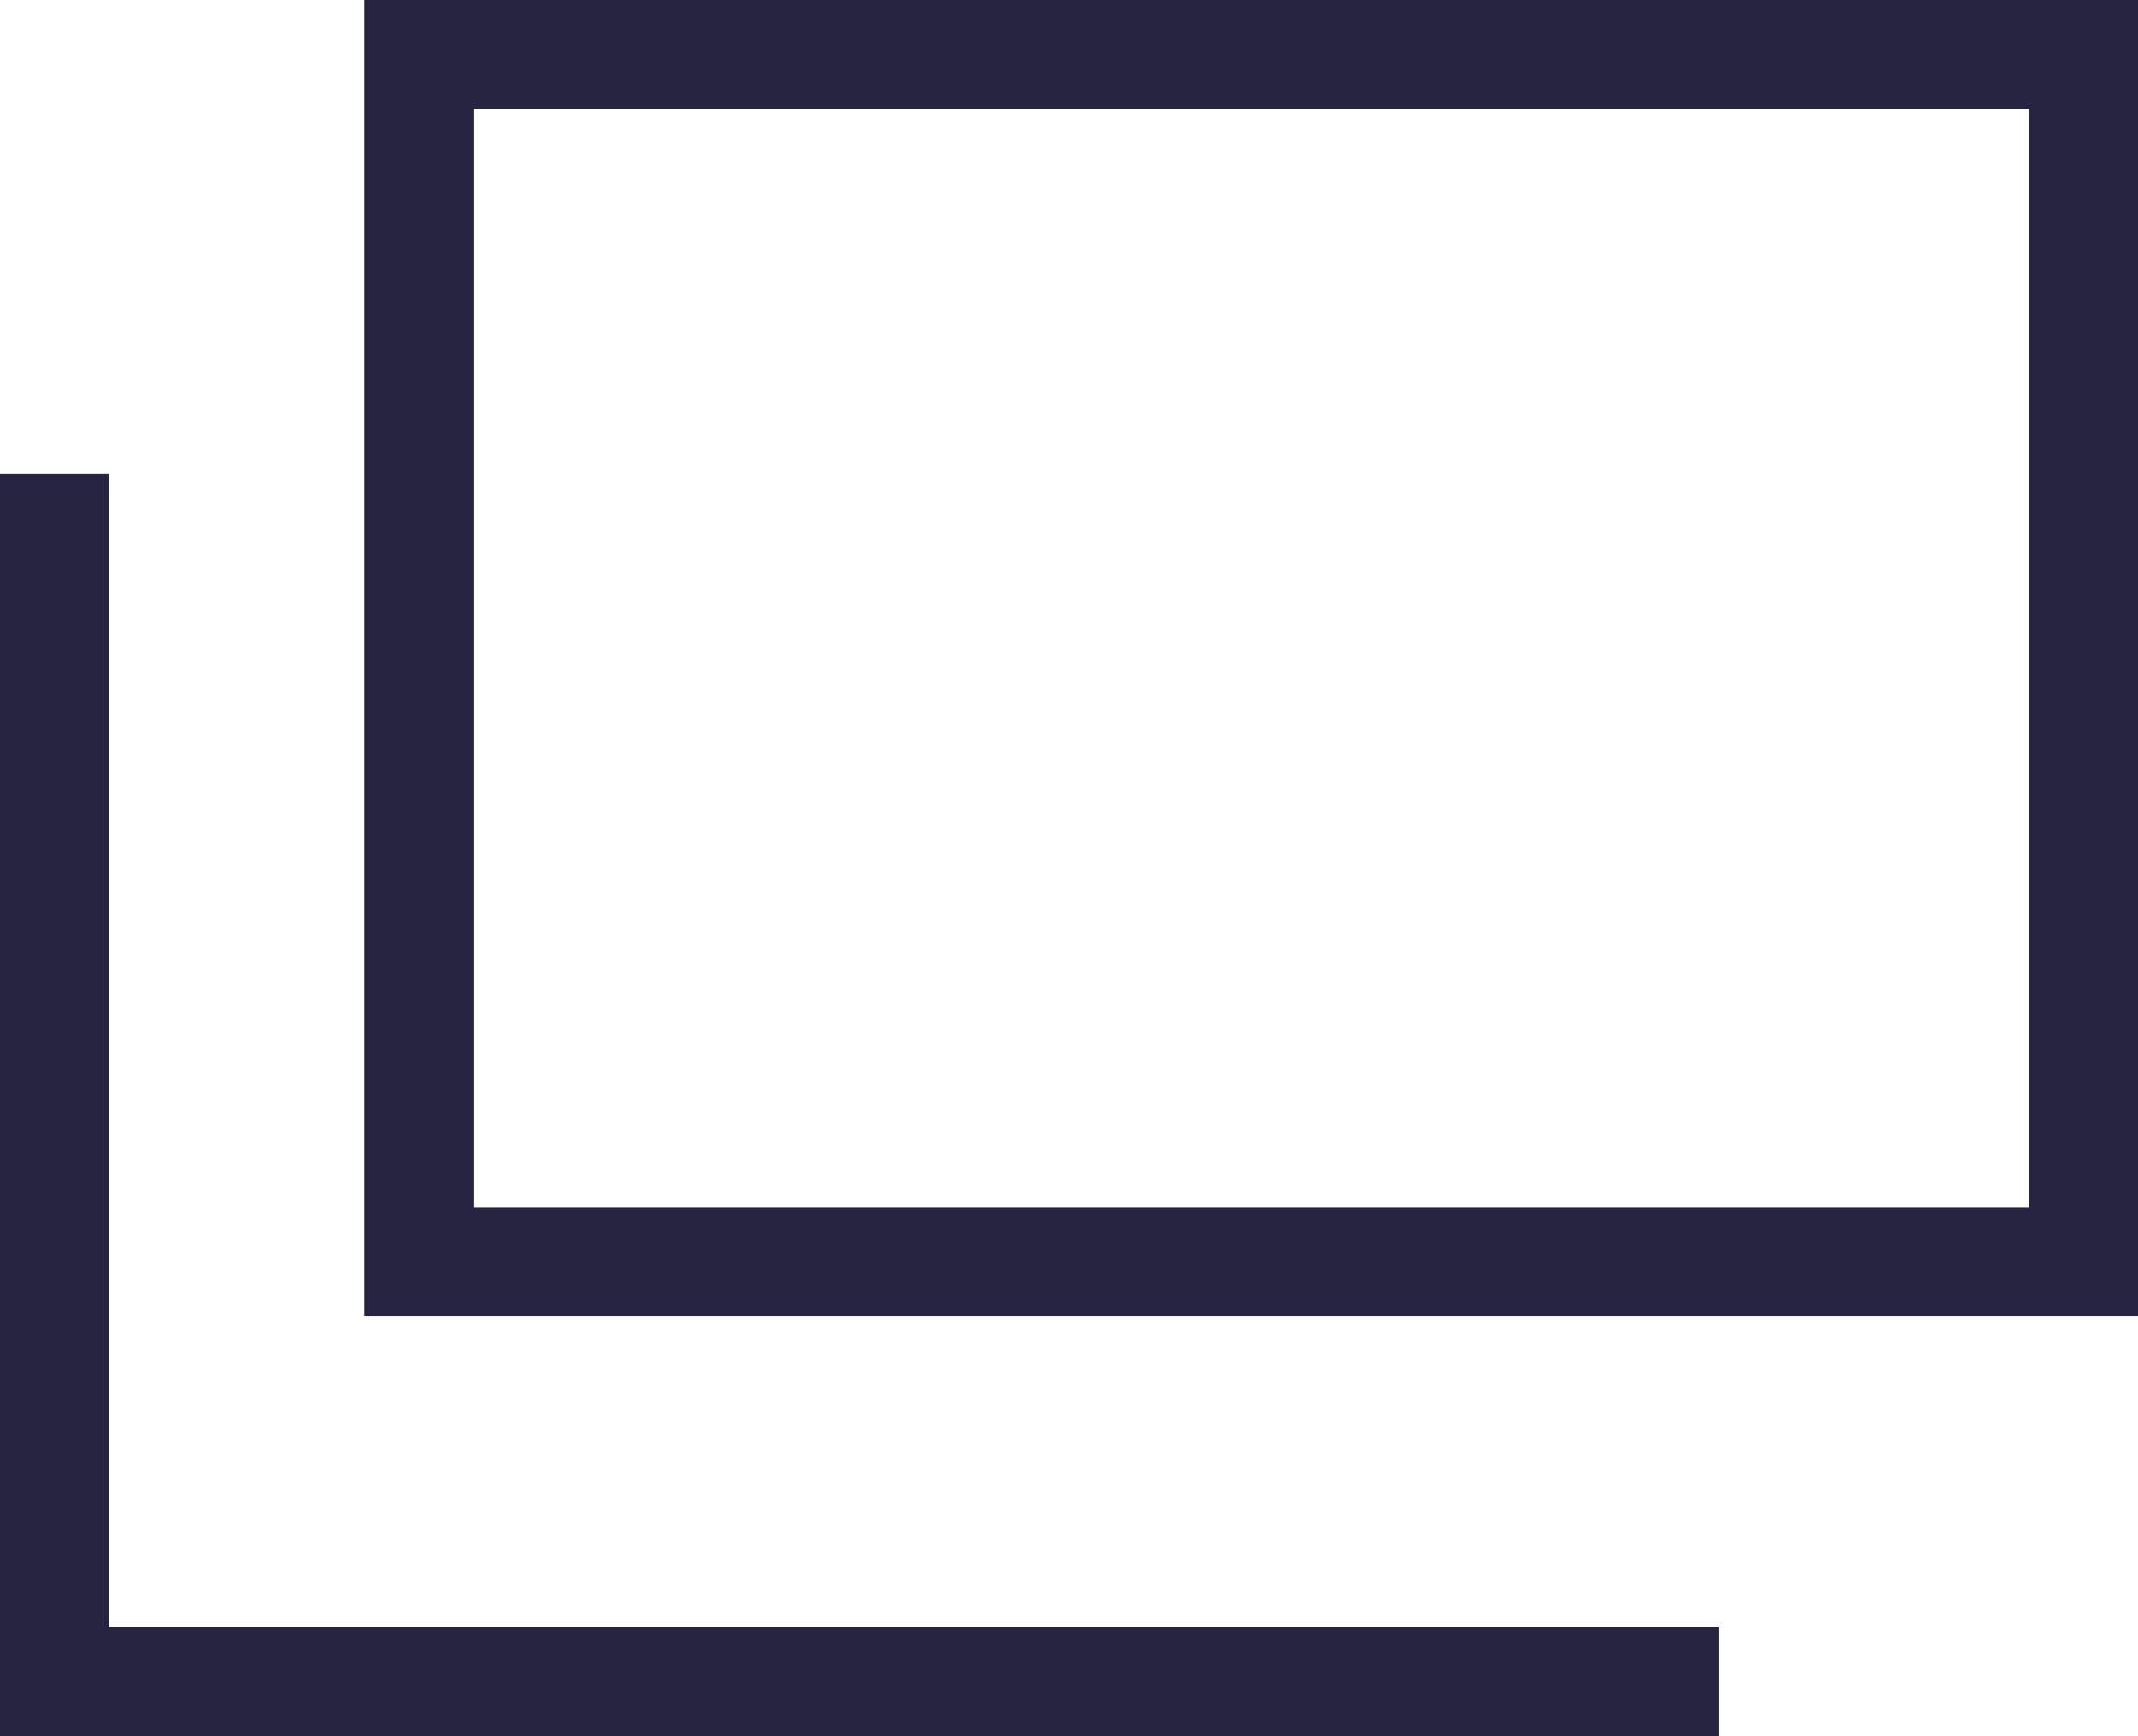 <svg id="Layer_2" data-name="Layer 2" xmlns="http://www.w3.org/2000/svg" viewBox="0 0 19.59 15.91"><defs><style>.cls-1{fill:none;stroke:#262441;stroke-miterlimit:10}</style></defs><g id="PC"><path class="cls-1" d="M3.84.5h15.25v11.06H3.84z"/><path class="cls-1" d="M15.75 15.41H.5V4.34"/></g></svg>